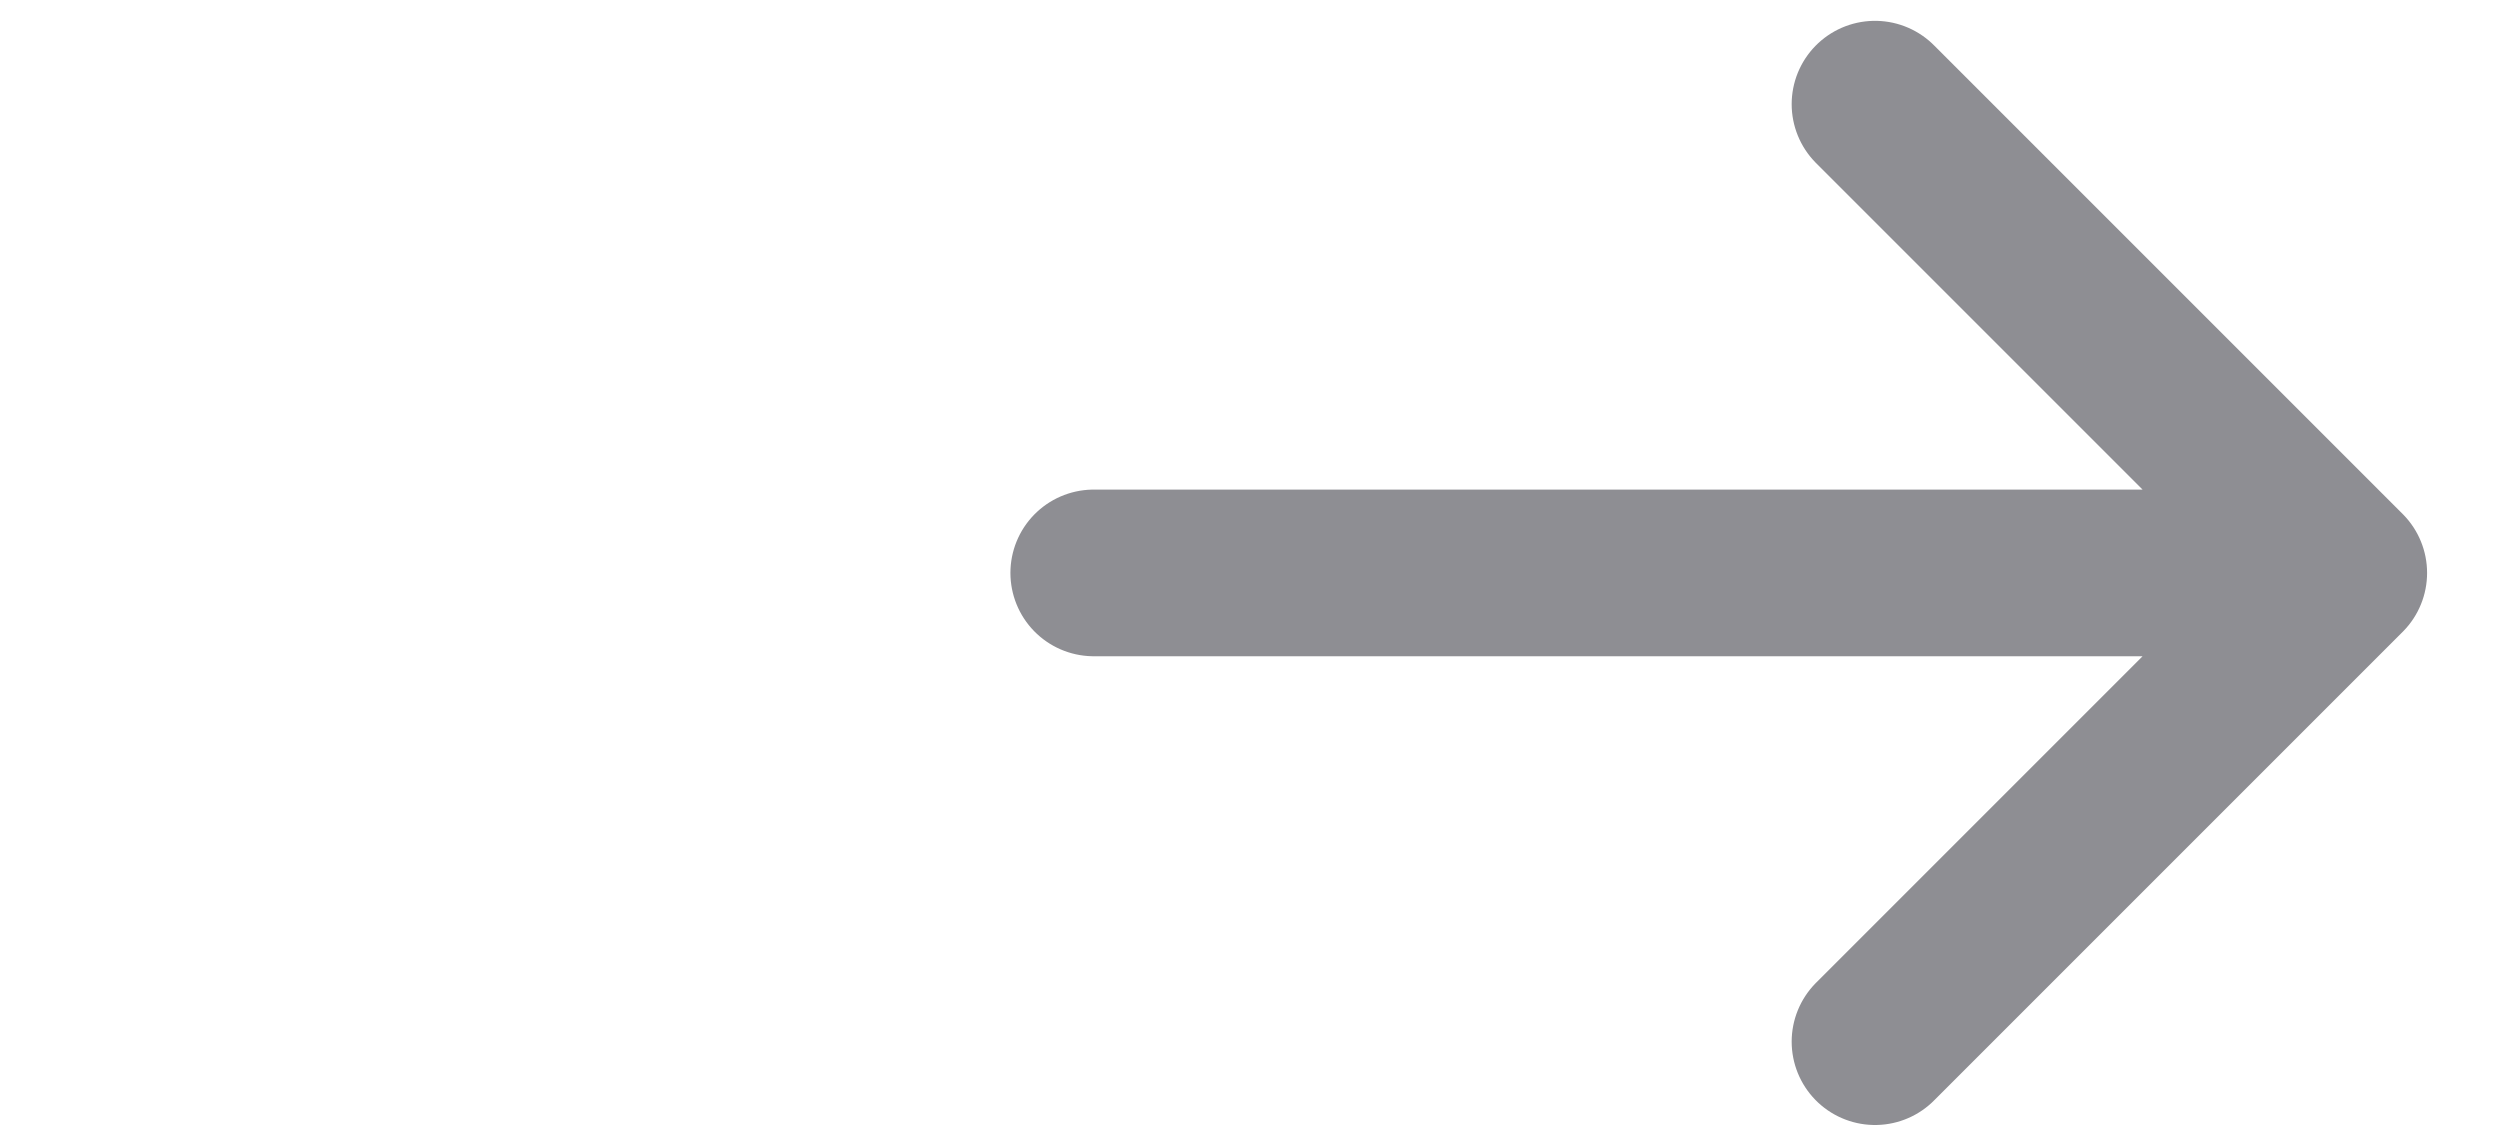 <svg width="24" height="11" viewBox="0 0 24 11" fill="none" xmlns="http://www.w3.org/2000/svg">
<path d="M10.5 5.5H22.5M22.5 5.5L18 1M22.5 5.5L18 10" stroke="#8E8E93" stroke-width="1.6" stroke-linecap="round" stroke-linejoin="round"/>
</svg>

